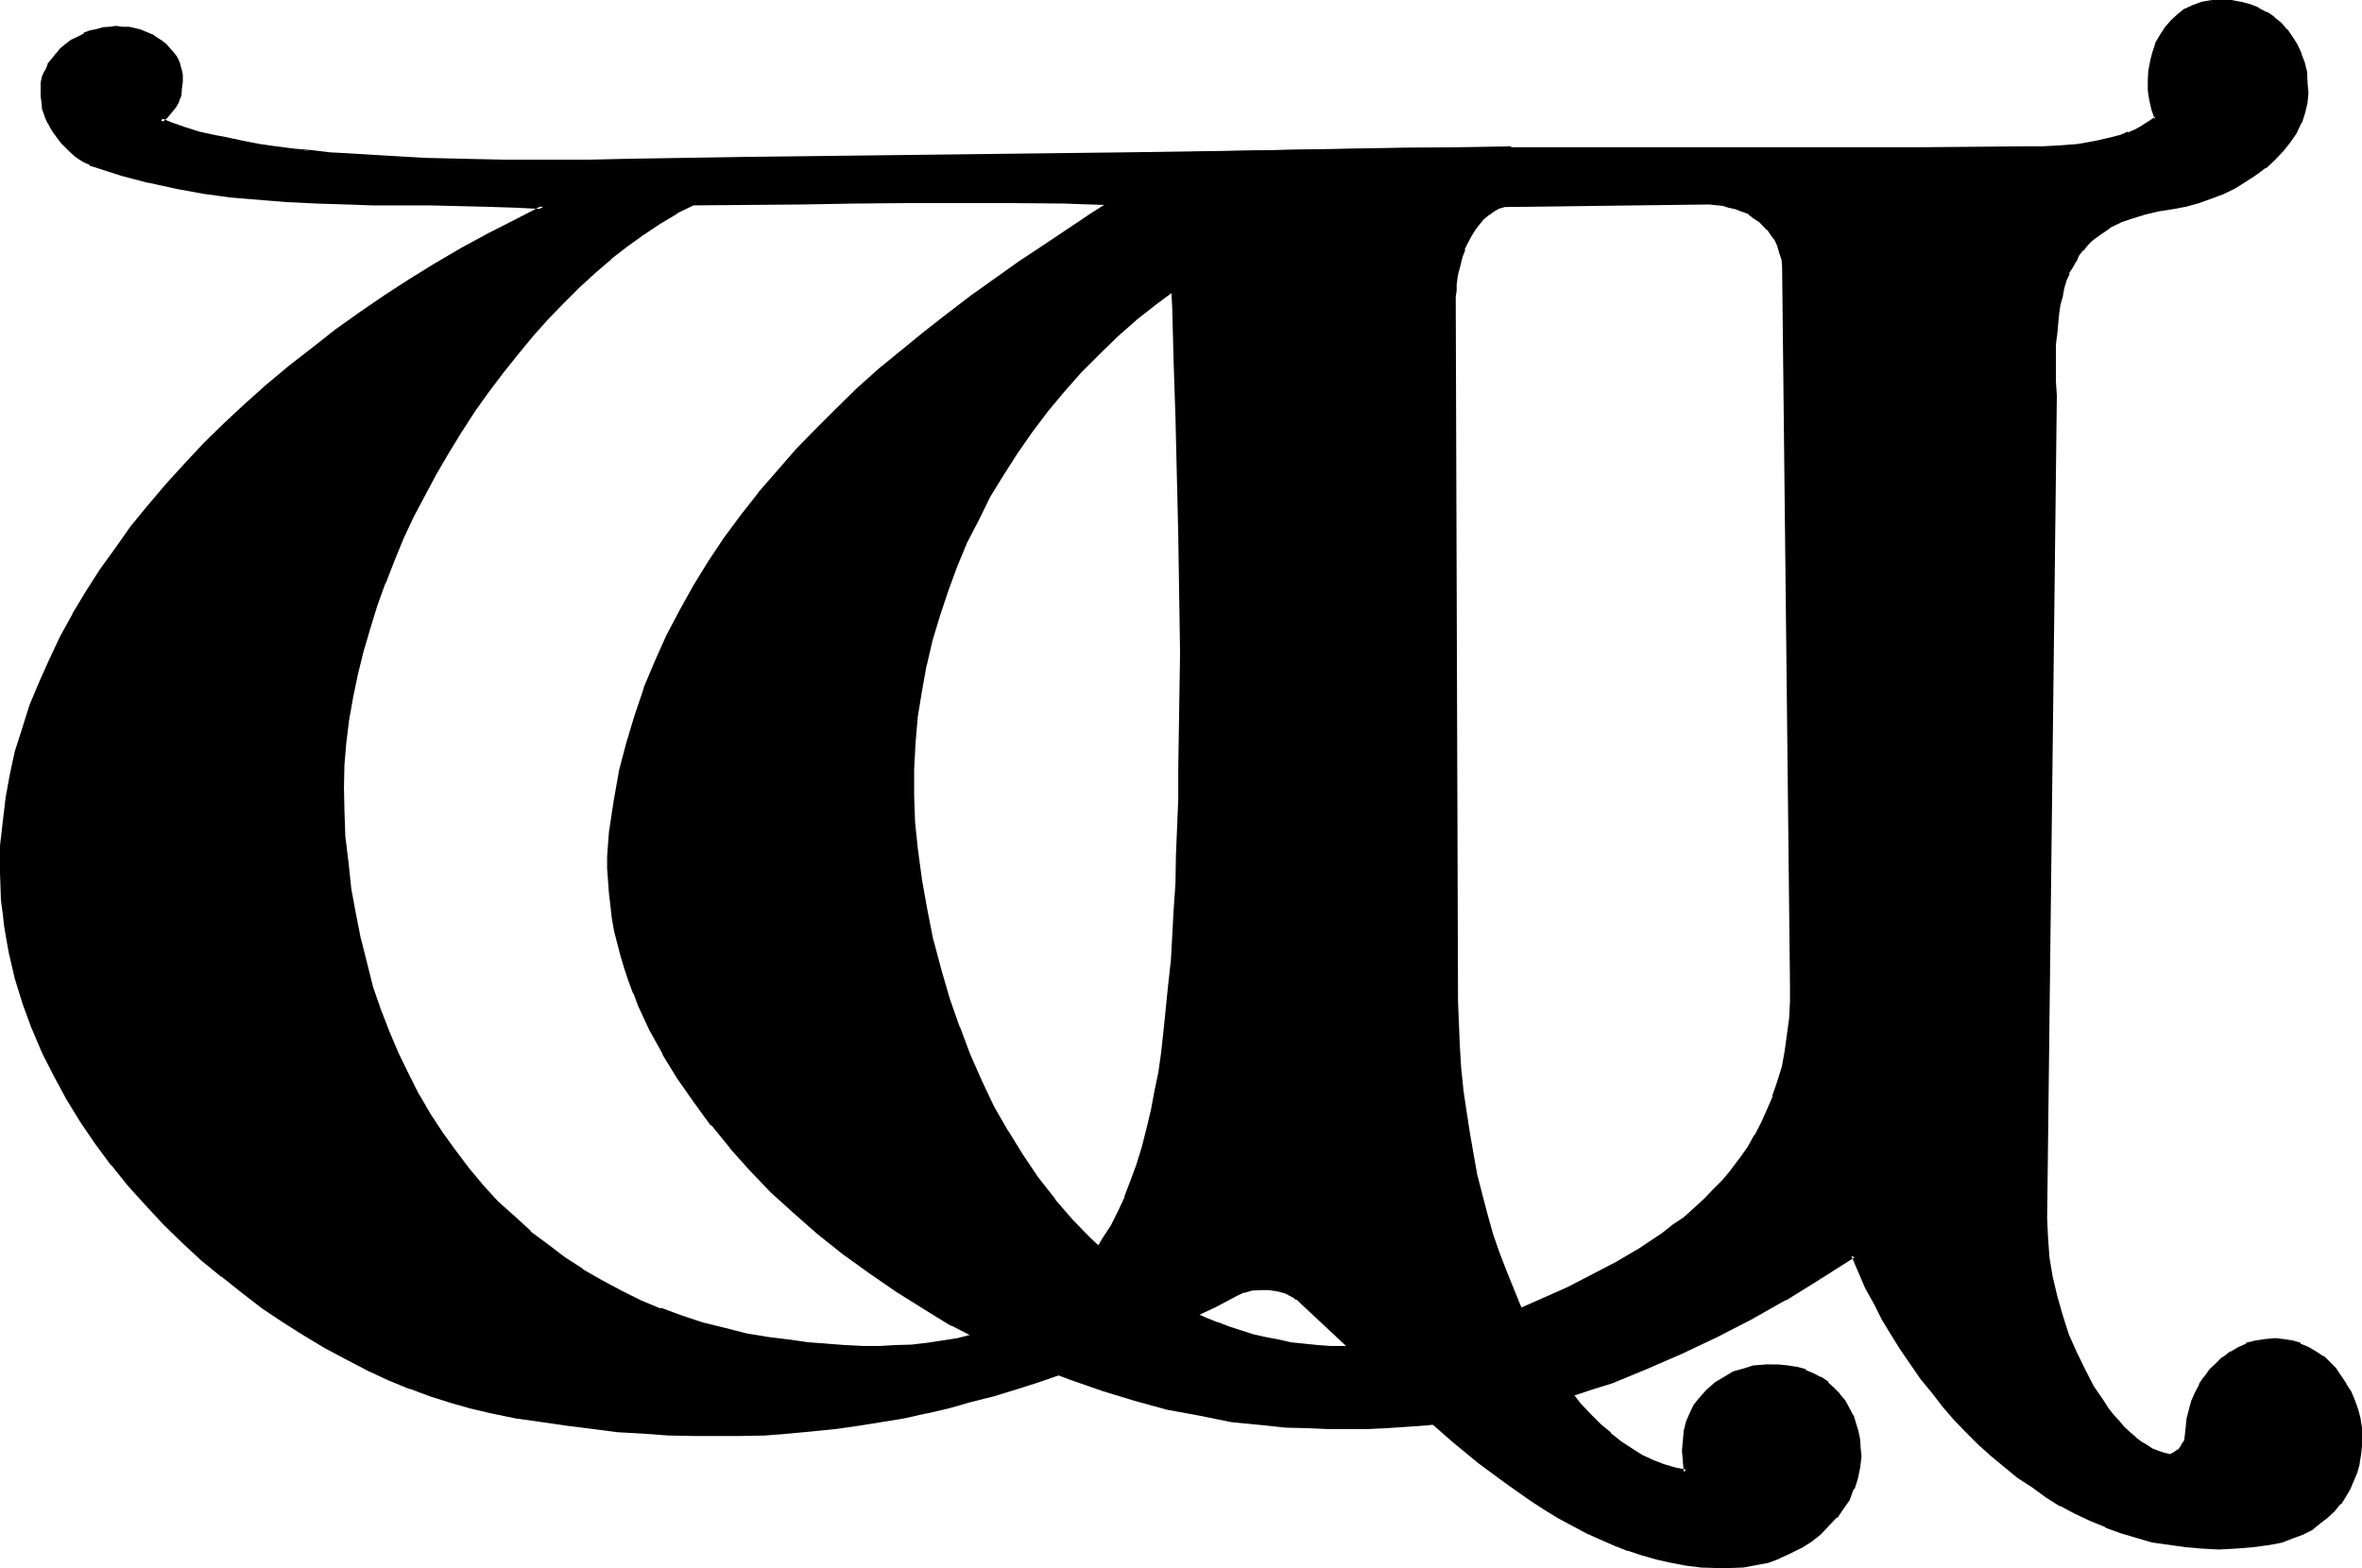 <?xml version="1.0" encoding="UTF-8" standalone="no"?>
<svg
   version="1.0"
   width="129.946mm"
   height="86.284mm"
   id="svg8"
   sodipodi:docname="Fountain W.wmf"
   xmlns:inkscape="http://www.inkscape.org/namespaces/inkscape"
   xmlns:sodipodi="http://sodipodi.sourceforge.net/DTD/sodipodi-0.dtd"
   xmlns="http://www.w3.org/2000/svg"
   xmlns:svg="http://www.w3.org/2000/svg">
  <sodipodi:namedview
     id="namedview8"
     pagecolor="#ffffff"
     bordercolor="#000000"
     borderopacity="0.25"
     inkscape:showpageshadow="2"
     inkscape:pageopacity="0.0"
     inkscape:pagecheckerboard="0"
     inkscape:deskcolor="#d1d1d1"
     inkscape:document-units="mm" />
  <defs
     id="defs1">
    <pattern
       id="WMFhbasepattern"
       patternUnits="userSpaceOnUse"
       width="6"
       height="6"
       x="0"
       y="0" />
  </defs>
  <path
     style="fill:#000000;fill-opacity:1;fill-rule:evenodd;stroke:none"
     d="m 270.432,270.528 -0.48,-0.576 -0.864,-0.48 -1.632,-0.864 -1.536,-0.48 -2.016,-0.288 h -1.728 l -1.824,0.288 -1.728,0.288 -1.44,0.672 -4.704,2.4 -4.512,2.304 -4.512,2.112 -4.704,2.112 -4.512,1.92 -4.608,1.92 -4.608,1.92 -4.512,1.632 -4.608,1.632 -4.608,1.44 -4.704,1.44 -4.512,1.344 -4.704,1.152 -4.704,1.056 -4.704,0.96 -4.8,1.056 -4.704,0.576 -4.896,0.672 -4.8,0.48 -4.896,0.48 -4.8,0.288 -4.992,0.192 -5.088,0.192 -4.992,-0.192 -4.992,-0.192 -5.184,-0.288 -5.184,-0.288 -5.28,-0.48 -5.376,-0.672 -5.28,-0.768 -5.376,-1.056 -5.472,-1.056 -4.032,-0.864 -4.224,-1.152 -4.032,-1.44 -4.224,-1.44 -4.32,-1.92 -4.416,-1.92 -4.32,-2.112 -4.512,-2.4 -4.224,-2.592 -4.32,-2.976 -4.416,-2.88 -4.32,-3.072 -4.224,-3.264 -4.032,-3.552 -4.032,-3.648 -3.936,-3.744 -3.84,-4.032 -3.552,-4.032 -3.36,-4.416 -3.456,-4.128 -3.072,-4.608 -2.688,-4.608 -2.784,-4.896 -2.4,-4.8 -2.112,-5.088 -1.824,-5.088 -1.632,-5.184 -1.248,-5.376 -0.48,-2.688 -0.48,-2.784 -0.288,-2.784 -0.384,-2.688 -0.096,-2.784 -0.192,-2.88 v -2.784 l 0.192,-2.88 0.288,-4.896 0.768,-4.992 0.864,-4.704 1.056,-4.8 1.536,-4.896 1.536,-4.8 1.824,-4.896 2.112,-4.608 2.4,-4.704 2.4,-4.704 2.784,-4.512 2.88,-4.704 3.264,-4.512 3.264,-4.416 3.552,-4.512 3.648,-4.128 3.936,-4.416 4.032,-4.224 4.032,-4.032 4.32,-4.032 4.608,-4.032 4.608,-3.84 4.704,-3.744 4.896,-3.744 4.992,-3.744 5.184,-3.36 5.28,-3.36 5.376,-3.456 5.28,-3.168 5.664,-3.072 5.664,-2.88 5.664,-2.976 -5.76,-0.288 -6.048,-0.192 L 89.376,42.336 77.568,42.24 65.856,41.856 59.808,41.568 54.048,41.28 48.192,40.608 42.336,39.84 l -5.76,-1.056 -5.664,-1.056 -5.472,-1.632 -5.664,-1.824 -0.96,-0.288 -0.96,-0.48 -1.152,-0.672 -0.96,-0.672 -0.96,-0.768 -0.864,-0.96 -0.96,-0.96 -0.768,-0.96 L 11.52,27.36 10.752,26.208 10.272,25.056 9.696,23.808 9.216,22.464 8.928,21.408 8.736,20.064 v -1.248 l 0.192,-1.44 0.288,-1.344 0.48,-1.248 0.672,-1.152 0.672,-1.152 0.96,-1.152 0.768,-0.96 1.152,-0.96 1.152,-0.768 1.152,-0.672 1.248,-0.672 1.344,-0.48 1.248,-0.48 1.344,-0.288 1.44,-0.192 h 1.248 1.344 l 1.248,0.192 1.344,0.288 1.056,0.288 1.152,0.48 1.152,0.576 1.152,0.48 0.768,0.576 0.96,0.864 0.864,0.576 0.576,0.864 0.672,0.768 0.48,0.96 0.384,0.864 0.096,1.152 0.192,0.768 v 1.44 1.44 l -0.288,1.344 -0.384,1.248 -0.576,1.152 -0.672,1.152 -0.96,0.96 -1.344,0.768 2.4,0.96 2.784,0.864 2.784,0.768 3.072,0.864 3.072,0.576 3.168,0.672 3.456,0.48 3.36,0.672 3.552,0.288 3.744,0.48 3.648,0.384 3.936,0.288 7.872,0.48 8.256,0.384 8.256,0.288 h 8.544 16.8 8.448 l 8.256,-0.192 7.872,-0.096 h 7.776 l 79.872,-1.056 39.744,-0.576 39.936,-0.672 -0.576,11.424 -1.536,0.48 -1.344,0.672 -1.152,0.864 -1.056,0.96 -1.056,1.152 -0.96,1.248 -0.768,1.248 -0.672,1.344 -0.672,1.44 -0.48,1.44 -0.768,3.072 -0.192,1.44 -0.288,1.536 v 1.248 1.248 l 0.48,146.592 v 4.704 l 0.288,4.704 0.384,4.704 0.48,4.512 0.48,4.512 0.672,4.512 0.768,4.224 0.96,4.32 0.96,4.224 1.152,4.032 1.152,4.032 1.248,3.936 1.44,3.648 1.344,3.744 1.632,3.36 1.632,3.456 1.536,3.168 1.824,3.072 1.728,3.072 2.016,2.784 1.92,2.592 1.92,2.592 2.112,2.208 2.112,2.016 2.112,1.92 2.208,1.728 2.112,1.536 2.304,1.44 2.208,0.96 2.304,0.96 2.4,0.672 2.304,0.48 -0.384,-2.304 -0.096,-2.112 0.096,-2.112 0.384,-1.92 0.48,-1.92 0.576,-1.824 0.864,-1.536 0.96,-1.152 1.632,-1.824 1.728,-1.632 1.824,-1.056 1.92,-0.96 1.92,-0.864 2.304,-0.48 2.4,-0.288 h 2.592 l 1.92,0.096 1.824,0.48 1.728,0.48 1.632,0.672 1.44,0.96 1.44,0.96 1.344,1.152 1.152,1.152 0.96,1.44 0.96,1.344 0.768,1.536 0.672,1.632 0.48,1.632 0.288,1.632 0.192,1.728 v 1.824 l -0.192,2.304 -0.48,2.208 -0.768,2.112 -0.96,2.112 -1.152,1.92 -1.44,1.92 -1.44,1.824 -1.824,1.44 -1.92,1.44 -2.112,1.44 -2.112,1.152 -2.208,0.96 -2.496,0.864 -2.592,0.576 -2.4,0.384 -2.688,0.288 h -3.072 l -3.072,-0.288 -3.072,-0.384 -2.976,-0.48 -3.072,-0.576 -2.88,-1.056 -2.88,-0.96 -2.976,-1.152 -2.88,-1.056 -2.88,-1.344 -2.88,-1.632 -2.976,-1.44 -2.688,-1.728 -2.784,-1.824 -5.664,-3.84 -5.472,-4.032 -5.376,-4.512 -5.28,-4.512 -5.376,-4.896 -10.656,-9.888 z M 71.136,168.384 l 0.384,5.568 0.48,5.472 0.576,5.472 0.96,5.376 1.152,5.184 1.152,4.992 1.44,4.8 1.632,4.896 1.728,4.704 1.824,4.512 2.112,4.32 2.208,4.224 2.496,4.032 2.592,4.032 2.592,3.744 2.88,3.744 2.88,3.36 3.072,3.36 3.36,3.072 3.456,3.072 3.36,2.784 3.744,2.688 3.744,2.496 3.84,2.208 4.032,2.304 4.224,1.92 4.224,1.728 4.32,1.632 4.32,1.344 4.704,1.248 4.512,0.96 4.896,0.864 4.032,0.672 3.84,0.48 3.936,0.288 3.84,0.288 h 3.744 l 3.552,0.192 3.36,-0.192 3.456,-0.096 3.168,-0.384 3.264,-0.48 2.88,-0.48 3.072,-0.768 2.784,-0.864 2.784,-0.96 2.496,-1.248 2.592,-1.344 2.592,-1.248 2.304,-1.632 2.208,-1.824 2.112,-1.92 2.112,-1.92 1.92,-2.208 1.824,-2.496 1.728,-2.592 1.632,-2.592 1.44,-3.072 1.536,-3.072 1.248,-3.168 1.344,-3.456 1.056,-3.648 0.96,-3.744 1.056,-4.224 0.576,-3.648 0.672,-3.936 0.672,-4.224 0.576,-4.512 0.48,-4.704 0.576,-4.8 0.48,-4.992 0.288,-5.376 0.288,-5.28 0.384,-5.568 0.096,-5.76 0.192,-5.856 0.192,-5.76 0.096,-6.048 0.192,-12.288 V 135.744 123.36 l -0.288,-12.48 -0.192,-12.096 -0.288,-12.096 -0.192,-5.856 -0.192,-5.664 -0.096,-5.664 -0.384,-5.472 -0.096,-5.376 -0.192,-5.088 v -1.152 l -0.192,-1.344 -0.288,-1.056 -0.384,-1.056 -0.48,-1.056 -0.576,-0.96 -0.672,-0.864 -0.768,-0.768 -0.864,-0.864 -0.768,-0.576 -1.92,-1.056 -1.152,-0.288 -0.96,-0.192 -1.152,-0.096 -0.96,0.096 -5.856,-0.096 -5.472,-0.192 -11.04,-0.288 H 199.488 188.64 l -10.848,0.096 -10.848,0.192 -5.664,0.192 h -5.568 -5.856 l -5.952,0.096 -3.456,1.824 -3.36,2.112 -3.36,2.208 -3.552,2.496 -3.264,2.688 -3.36,2.784 -3.456,3.072 -3.264,3.264 -3.168,3.36 -3.264,3.552 -3.072,3.744 -3.072,3.84 -3.072,4.032 -2.688,4.032 -2.784,4.224 -2.784,4.32 -2.592,4.416 -2.208,4.512 -2.4,4.512 -2.112,4.512 -2.112,4.704 -1.824,4.704 -1.728,4.704 -1.44,4.704 -1.44,4.8 -1.152,4.896 -0.96,4.608 -0.864,4.704 -0.48,4.704 -0.48,4.704 v 4.704 z"
     id="path1" />
  <path
     style="fill:#000000;fill-opacity:1;fill-rule:evenodd;stroke:none"
     d="m 70.656,168.384 0.288,5.568 v 0.096 l 0.672,5.568 0.672,5.472 0.768,5.184 1.152,5.184 v 0.096 l 1.152,4.992 1.44,4.896 1.632,4.8 1.728,4.704 2.016,4.512 2.016,4.416 2.304,4.224 2.4,4.128 2.496,3.936 2.688,3.84 2.88,3.552 v 0.192 l 2.976,3.36 3.072,3.456 3.36,3.072 3.36,3.072 3.552,2.688 3.744,2.784 3.744,2.592 3.84,2.208 4.032,2.112 4.224,1.92 4.224,1.824 v 0.192 l 4.32,1.44 4.512,1.44 4.608,1.248 4.512,0.96 h 0.096 l 4.704,0.864 4.032,0.48 4.032,0.48 3.936,0.48 3.84,0.192 3.744,0.096 h 3.552 3.36 l 3.456,-0.096 3.168,-0.384 3.264,-0.48 3.072,-0.576 2.88,-0.672 2.976,-0.96 2.688,-0.96 2.784,-1.152 2.592,-1.344 2.4,-1.44 2.4,-1.632 2.304,-1.536 v -0.192 l 2.112,-1.92 2.112,-2.016 1.728,-2.208 0.192,-0.192 1.728,-2.208 1.824,-2.592 1.632,-2.784 1.632,-2.88 1.248,-3.072 h 0.192 l 1.248,-3.456 1.152,-3.36 1.152,-3.744 0.96,-3.84 0.96,-4.032 0.768,-3.744 0.672,-4.032 0.672,-4.224 0.48,-4.32 0.48,-4.896 0.672,-4.608 0.288,-5.184 0.288,-5.376 0.384,-5.28 0.288,-5.568 0.288,-5.76 0.384,-11.616 0.192,-6.048 0.096,-12.288 v -12.288 l -0.096,-12.384 -0.192,-12.48 -0.192,-12.096 -0.288,-12.096 -0.48,-11.52 -0.384,-11.136 -0.096,-5.376 -0.384,-5.088 v -1.344 -1.152 l -0.288,-1.056 v -0.192 l -0.288,-0.96 h -0.192 l -0.48,-1.152 -0.48,-0.96 -0.864,-0.96 -0.768,-0.864 -0.768,-0.768 -1.056,-0.672 -1.92,-1.152 -1.152,-0.288 h -0.096 l -0.96,-0.192 h -1.152 -0.96 l -5.856,-0.096 -5.472,-0.192 -11.04,-0.192 -10.752,-0.096 -10.848,0.096 -10.848,0.192 -10.848,0.192 -23.04,0.096 -3.552,2.016 -3.552,1.92 -3.456,2.208 -3.36,2.592 -3.36,2.784 -3.456,2.88 -3.36,2.976 -3.264,3.36 -3.264,3.264 -3.168,3.552 v 0.096 l -3.072,3.744 h -0.192 l -2.88,3.84 -3.072,3.936 -2.784,4.032 -2.88,4.32 -2.592,4.224 -2.592,4.416 v 0.096 l -2.4,4.416 -2.304,4.512 -2.112,4.704 -2.112,4.608 -1.92,4.704 -1.632,4.704 -1.536,4.896 -1.344,4.608 -1.248,4.896 -0.96,4.704 -0.864,4.8 -0.48,4.704 -0.288,4.704 -0.192,4.704 v 4.608 h 0.96 l -0.096,-4.608 0.096,-4.704 v 0.096 L 72,154.56 l 0.576,-4.704 0.864,-4.896 0.96,-4.608 1.152,-4.704 1.44,-4.896 1.44,-4.704 1.728,-4.8 v 0.192 l 1.824,-4.704 1.92,-4.704 2.112,-4.512 2.4,-4.512 2.4,-4.512 2.592,-4.416 2.592,-4.224 2.784,-4.32 2.88,-4.032 2.976,-3.936 3.072,-3.84 3.072,-3.744 3.168,-3.552 3.264,-3.36 3.264,-3.264 3.36,-3.072 3.36,-2.88 h -0.096 l 3.36,-2.592 3.36,-2.4 3.456,-2.304 3.552,-2.112 h -0.192 l 3.552,-1.728 h -0.288 l 23.04,-0.192 10.848,-0.192 10.848,-0.096 h 10.848 10.752 l 11.04,0.096 5.472,0.192 5.856,0.192 h 0.96 1.152 -0.192 l 1.152,0.288 h -0.192 l 1.152,0.384 -0.192,-0.192 2.112,0.96 h -0.192 l 0.864,0.672 0.768,0.768 0.864,0.672 0.576,0.96 0.672,0.96 V 48 l 0.48,1.152 0.288,0.96 0.192,1.152 0.192,1.152 v 1.152 l 0.192,5.088 0.288,5.376 0.288,11.136 0.384,11.52 0.288,12.096 0.288,12.096 0.192,12.48 0.192,12.384 -0.192,12.288 -0.192,12.288 v 6.048 l -0.48,11.616 -0.096,5.76 -0.384,5.568 -0.288,5.28 -0.288,5.376 v -0.192 l -0.576,5.184 -0.48,4.8 -0.48,4.704 -0.48,4.416 -0.576,4.128 -0.864,4.128 -0.672,3.648 -0.96,4.032 -0.96,3.744 -1.152,3.744 -1.248,3.36 -1.248,3.264 h 0.096 l -1.44,3.072 -1.44,2.88 -1.824,2.784 -1.536,2.592 -2.016,2.208 h 0.192 l -1.92,2.304 -2.112,2.112 -2.112,1.728 h 0.192 l -2.4,1.824 -2.304,1.44 -2.4,1.44 -2.592,1.248 -2.592,1.152 -2.784,0.96 -2.688,0.864 -2.976,0.768 -3.072,0.48 -3.168,0.48 -3.264,0.384 h 0.192 l -3.456,0.096 -3.36,0.192 h -3.552 l -3.744,-0.192 -3.84,-0.288 h 0.192 l -3.936,-0.288 -4.032,-0.576 -4.032,-0.48 -4.704,-0.768 -4.512,-1.152 -4.704,-1.152 -4.32,-1.44 -4.416,-1.632 v 0.192 l -4.128,-1.728 -4.224,-2.112 -3.936,-2.112 -4.032,-2.304 h 0.192 l -3.744,-2.4 -3.648,-2.784 -3.648,-2.688 h 0.192 l -3.36,-3.072 -3.456,-3.072 -3.072,-3.36 -2.88,-3.456 -2.688,-3.552 -2.784,-3.84 -2.592,-3.936 -2.4,-4.128 v 0.096 l -2.112,-4.224 -2.112,-4.32 -1.92,-4.512 -1.824,-4.704 -1.632,-4.704 -1.248,-4.992 -1.248,-4.992 v 0.192 l -1.056,-5.376 -0.96,-5.184 -0.576,-5.472 -0.672,-5.472 -0.192,-5.568 z"
     id="path2" />
  <path
     style="fill:#000000;fill-opacity:1;fill-rule:evenodd;stroke:none"
     d="m 270.72,270.24 -0.48,-0.672 h -0.192 l -0.576,-0.48 h -0.192 l -1.632,-0.768 -1.728,-0.48 -1.824,-0.384 h -2.112 l -1.728,0.192 -1.824,0.48 -1.44,0.672 -4.704,2.4 -4.512,2.304 -4.512,2.112 -4.704,2.016 -4.512,2.016 -4.512,1.92 -4.704,1.728 h 0.192 l -4.704,1.824 -4.512,1.44 -4.704,1.632 -4.512,1.248 -4.704,1.344 -4.704,1.248 -4.704,1.152 h 0.192 l -4.896,0.96 -4.608,0.864 -4.704,0.768 -4.896,0.672 -4.8,0.48 -4.896,0.288 -4.8,0.288 -4.992,0.192 -5.088,0.192 H 144 l -4.992,-0.192 -5.184,-0.288 -5.184,-0.48 -5.28,-0.48 -5.184,-0.672 -5.472,-0.768 -5.376,-1.056 -5.472,-0.96 -3.84,-0.96 -4.224,-1.152 -4.224,-1.248 -4.224,-1.632 0.192,0.192 -4.416,-1.92 -4.32,-2.016 -4.32,-2.208 -4.416,-2.304 -4.32,-2.688 -4.416,-2.784 -4.32,-2.88 -4.224,-3.072 -4.224,-3.264 -4.032,-3.552 -4.032,-3.744 -3.84,-3.648 -3.936,-3.936 -3.552,-4.224 -3.552,-4.128 h 0.192 l -3.264,-4.416 -3.168,-4.512 -2.784,-4.704 v 0.192 l -2.784,-4.896 -2.4,-4.8 -2.112,-4.992 h 0.192 l -1.92,-5.184 -1.632,-5.184 -1.344,-5.28 -0.48,-2.592 -0.288,-2.784 -0.48,-2.784 -0.288,-2.88 v 0.192 l -0.192,-5.664 v -2.784 l 0.192,-2.88 v 0.192 l 0.288,-5.088 0.672,-4.8 0.768,-4.896 1.344,-4.8 1.248,-4.896 1.824,-4.8 v 0.192 l 1.728,-4.896 2.112,-4.704 2.208,-4.704 2.496,-4.608 2.88,-4.608 2.88,-4.512 3.072,-4.512 3.456,-4.512 H 27.84 l 3.552,-4.32 3.744,-4.224 3.648,-4.416 4.128,-4.128 4.128,-4.032 4.416,-4.128 4.512,-4.032 h -0.192 l 4.704,-3.84 4.896,-3.744 4.8,-3.648 4.992,-3.552 5.184,-3.552 5.184,-3.456 5.28,-3.36 5.568,-3.072 h -0.192 l 5.664,-3.072 5.664,-3.072 7.104,-3.552 -7.392,-0.384 L 101.184,42.24 89.376,41.856 77.568,41.76 65.856,41.568 59.808,41.28 H 60 l -5.952,-0.48 -5.856,-0.672 -5.856,-0.672 -5.568,-0.96 -5.664,-1.248 -5.664,-1.536 -5.568,-1.728 -1.056,-0.48 0.096,0.192 -0.96,-0.48 -0.96,-0.672 -0.96,-0.864 v 0.192 l -0.96,-0.768 -0.768,-0.96 -1.056,-1.056 V 29.28 L 12.48,28.128 11.808,27.072 11.232,26.016 10.56,24.768 10.08,23.616 v 0.192 L 9.696,22.464 9.408,21.216 9.216,19.872 v 0.192 -1.248 L 9.408,17.472 9.696,16.224 10.272,14.88 H 10.08 l 0.672,-1.056 0.768,-1.152 0.768,-0.96 h -0.096 l 0.96,-0.96 1.152,-1.056 -0.192,0.192 1.152,-0.768 1.248,-0.864 H 16.32 L 17.664,7.68 v 0.096 l 1.248,-0.48 1.344,-0.48 1.248,-0.288 1.344,-0.192 h 1.248 1.344 l 1.248,0.192 h -0.096 l 1.248,0.288 1.152,0.288 1.248,0.384 h -0.096 l 1.056,0.48 0.96,0.672 1.056,0.48 h -0.192 l 0.96,0.768 0.768,0.672 0.672,0.768 0.48,0.864 0.48,0.768 0.48,0.96 -0.096,-0.096 0.288,0.96 v 0.96 -0.192 1.44 1.44 -0.096 l -0.192,1.44 v -0.192 l -0.48,1.344 v -0.192 l -0.48,1.248 v -0.096 l -0.768,1.056 h 0.096 L 34.272,24 v -0.192 l -1.728,1.44 3.168,1.152 2.592,0.96 2.784,0.768 3.072,0.672 3.072,0.768 3.264,0.576 3.36,0.576 3.552,0.48 3.552,0.48 3.744,-0.48 -3.552,-0.288 -3.744,-0.48 -3.36,-0.48 -3.456,-0.672 -3.168,-0.672 h 0.096 l -3.072,-0.576 -3.072,-0.672 -2.688,-0.864 -2.784,-0.96 -2.4,-0.96 0.192,0.864 1.056,-0.864 0.96,-1.152 0.864,-1.056 0.672,-1.152 v -0.192 l 0.48,-1.152 v -0.096 l 0.096,-1.344 0.192,-1.44 v -1.44 l -0.192,-0.96 -0.288,-0.96 V 13.44 L 37.248,12.672 36.768,11.712 36.096,10.848 35.232,9.888 34.656,9.216 33.696,8.448 32.64,7.776 31.68,7.104 H 31.584 L 30.432,6.624 29.28,6.144 28.128,5.856 26.88,5.568 H 26.688 25.44 L 24.096,5.376 22.848,5.568 h -0.192 l -1.248,0.096 -1.344,0.384 -1.44,0.288 -1.248,0.48 v 0.192 l -1.344,0.672 -1.248,0.576 -1.152,0.864 -1.152,0.96 -0.768,0.96 -0.192,0.192 -0.768,0.96 -0.864,1.056 v 0.192 l -0.48,1.152 -0.192,0.192 -0.48,1.056 -0.288,1.344 v 0.192 1.44 1.248 L 8.64,21.408 8.736,22.656 9.216,24 v 0.096 l 0.48,1.152 0.672,1.152 v 0.096 l 0.672,1.056 0.768,1.056 0.864,1.152 0.96,0.96 0.96,0.96 0.768,0.672 0.192,0.192 0.96,0.672 0.96,0.576 1.152,0.48 v 0.192 l 0.96,0.288 5.664,1.824 5.472,1.44 h 0.192 l 5.664,1.248 5.76,1.056 5.664,0.768 5.856,0.48 5.952,0.48 6.048,0.288 11.712,0.384 h 11.808 l 11.808,0.288 6.048,0.192 5.76,0.288 -0.192,-0.768 -5.568,2.88 -5.664,2.88 -5.664,3.072 -5.568,3.264 -5.28,3.264 -5.184,3.36 -5.184,3.552 -4.992,3.552 -4.992,3.936 -4.704,3.648 -4.704,3.936 -4.512,4.032 -4.32,4.032 -4.128,4.032 -4.032,4.32 -3.84,4.224 -3.744,4.416 -3.552,4.32 -3.168,4.512 -3.264,4.512 -2.88,4.512 -2.784,4.608 v 0.096 l -2.592,4.704 -2.208,4.704 -2.112,4.704 -2.016,4.8 -1.536,4.896 -1.536,4.8 -1.056,4.896 -0.864,4.8 L 0.576,170.88 0,175.872 v 2.88 2.784 l 0.192,5.664 0.384,2.88 0.288,2.592 0.48,2.784 0.48,2.688 1.248,5.376 1.632,5.28 1.824,4.992 0.096,0.192 2.112,4.992 2.496,4.896 2.592,4.8 2.88,4.704 3.072,4.512 3.264,4.416 h 0.096 l 3.456,4.32 3.648,4.032 3.744,4.032 3.84,3.744 4.032,3.744 4.128,3.36 h 0.096 l 4.224,3.36 4.224,3.264 4.32,2.88 4.416,2.784 4.32,2.592 4.512,2.4 4.416,2.304 4.128,1.92 4.416,1.824 h 0.192 l 4.128,1.536 4.224,1.344 4.032,1.152 4.032,0.96 5.568,1.152 5.472,0.768 5.28,0.768 5.376,0.672 5.184,0.672 h 0.096 l 5.184,0.288 5.184,0.384 4.992,0.096 h 4.992 5.088 l 4.992,-0.096 4.8,-0.384 5.088,-0.48 4.8,-0.48 4.704,-0.672 4.8,-0.768 4.704,-0.768 4.704,-1.056 h 0.192 l 4.512,-1.056 4.704,-1.344 4.608,-1.152 4.704,-1.44 4.512,-1.44 4.704,-1.632 4.512,-1.728 h 0.192 l 4.512,-1.92 4.512,-1.824 4.704,-1.92 4.512,-2.304 4.512,-2.112 4.704,-2.208 4.512,-2.4 1.44,-0.672 v 0.096 l 1.632,-0.48 1.824,-0.096 h 1.728 l 1.824,0.288 1.728,0.48 h -0.096 l 1.632,0.864 0.576,0.48 v -0.192 l 0.672,0.672 z"
     id="path3" />
  <path
     style="fill:#000000;fill-opacity:1;fill-rule:evenodd;stroke:none"
     d="m 60.96,31.68 3.744,0.48 3.648,0.384 3.936,0.288 7.872,0.48 8.256,0.384 8.256,0.096 8.544,0.192 h 16.8 8.448 l 23.904,-0.48 79.872,-0.96 39.744,-0.48 39.936,-0.672 -0.576,-0.48 -0.48,11.424 0.384,-0.48 -1.44,0.48 -0.192,0.192 -1.344,0.672 -1.248,0.768 -1.152,1.152 -0.96,0.96 -0.192,0.192 -0.768,1.152 -0.768,1.248 v 0.192 l -0.672,1.248 -0.672,1.44 h -0.192 l -0.48,1.632 -0.576,2.976 v 0.096 l -0.384,1.44 -0.096,1.344 v 0.192 l -0.192,1.248 v 1.248 l 0.48,146.592 v 4.704 l 0.288,4.704 0.384,4.704 0.48,4.704 0.48,4.32 0.672,4.512 0.768,4.416 0.96,4.128 v 0.192 l 0.96,4.224 1.152,4.032 1.152,4.032 1.248,3.744 1.44,3.84 1.536,3.744 1.44,3.36 1.728,3.552 1.632,3.264 1.824,3.072 1.728,2.88 1.92,2.88 1.824,2.592 h 0.096 l 2.016,2.496 2.112,2.208 2.016,2.112 2.112,1.92 2.304,1.824 2.208,1.632 2.112,1.248 h 0.192 l 2.304,1.152 2.4,0.768 2.208,0.864 2.976,0.48 -0.384,-2.784 -0.096,-2.112 0.096,-2.112 v 0.192 l 0.384,-2.112 0.48,-1.728 0.576,-1.824 0.864,-1.44 0.768,-1.344 v 0.192 l 1.632,-1.728 1.824,-1.632 -0.192,0.096 1.92,-1.248 h -0.192 l 2.016,-0.96 1.92,-0.672 2.208,-0.48 H 364.8 l 2.4,-0.288 h 2.592 -0.192 l 1.92,0.096 2.016,0.384 h -0.192 l 1.728,0.672 V 285.6 l 1.632,0.768 1.44,0.864 1.344,0.96 1.248,1.152 1.152,1.056 0.96,1.344 0.96,1.44 0.864,1.44 h -0.192 l 0.672,1.632 0.48,1.44 0.288,1.824 0.192,1.536 v 1.824 -0.192 l -0.192,2.496 v -0.192 l -0.48,2.208 -0.768,2.112 h 0.096 l -0.96,2.112 -1.248,1.92 -1.344,1.824 -1.44,1.728 -1.728,1.632 v -0.096 l -1.824,1.44 -2.112,1.44 -2.112,1.152 -2.4,0.96 0.192,-0.192 -2.4,0.864 -2.592,0.576 h 0.096 l -2.496,0.48 h 0.096 l -2.688,0.192 h -3.072 0.096 l -3.168,-0.288 -2.976,-0.192 -3.072,-0.672 h 0.192 l -3.072,-0.672 -2.88,-0.768 -3.072,-0.96 h 0.096 l -2.88,-1.152 -2.88,-1.152 -2.88,-1.44 -2.976,-1.44 -2.688,-1.632 -2.784,-1.632 -2.88,-1.728 -5.568,-3.936 -5.472,-4.128 v 0.096 l -5.472,-4.512 h 0.192 l -5.568,-4.512 -5.28,-4.8 -10.56,-9.888 -10.464,-9.696 -0.48,0.672 10.368,9.696 10.656,9.792 5.28,4.704 5.376,4.704 5.472,4.512 5.472,4.032 5.568,3.936 2.688,1.728 2.976,1.824 2.88,1.536 2.88,1.536 2.784,1.248 3.072,1.344 2.688,1.056 h 0.192 l 2.88,0.96 3.072,0.864 2.976,0.672 h 0.096 l 2.976,0.576 3.072,0.384 3.072,0.096 h 3.072 l 2.688,-0.096 2.592,-0.48 2.592,-0.48 2.304,-0.864 0.096,-0.096 2.304,-1.056 2.112,-1.056 h 0.096 l 2.112,-1.344 1.824,-1.44 0.192,-0.192 1.536,-1.632 1.632,-1.728 h 0.192 l 1.248,-1.824 1.344,-1.92 v -0.096 l 0.768,-2.112 h 0.192 l 0.672,-2.112 0.48,-2.304 0.288,-2.4 -0.192,-1.824 v -0.096 l -0.096,-1.632 -0.384,-1.824 -0.48,-1.536 -0.48,-1.632 h -0.096 l -0.864,-1.632 -0.768,-1.44 -1.152,-1.344 v -0.096 l -1.152,-1.152 -1.248,-1.152 v -0.192 l -1.44,-0.96 h -0.192 l -1.44,-0.768 -1.632,-0.672 v -0.192 l -1.824,-0.48 h -0.096 l -1.824,-0.288 -1.92,-0.192 H 367.2 l -2.4,0.192 h -0.192 l -2.112,0.672 -2.112,0.576 -1.92,1.152 -1.92,1.152 -1.824,1.632 -1.536,1.728 -1.056,1.344 -0.768,1.632 -0.768,1.728 -0.48,1.92 -0.192,2.112 -0.192,2.112 0.192,2.112 v 0.192 l 0.192,2.112 0.48,-0.48 -2.304,-0.48 -2.304,-0.672 -2.208,-0.864 -2.304,-1.056 -2.112,-1.344 -2.208,-1.44 -2.304,-1.824 h 0.192 l -2.112,-1.728 -2.112,-2.112 -2.112,-2.208 -1.92,-2.496 -1.92,-2.592 -1.92,-2.88 -1.824,-2.88 -1.728,-3.072 -1.632,-3.264 -1.632,-3.36 -1.44,-3.552 -1.44,-3.552 -1.44,-3.744 -1.344,-3.84 -1.152,-4.128 -1.056,-4.032 -1.056,-4.128 v 0.096 l -0.768,-4.32 -0.768,-4.416 -0.672,-4.32 -0.672,-4.512 -0.48,-4.704 v 0.192 l -0.288,-4.704 -0.192,-4.704 -0.192,-4.704 -0.48,-146.592 0.192,-1.248 v -1.248 l 0.192,-1.536 0.288,-1.44 v 0.192 l 0.768,-3.072 0.576,-1.44 h -0.192 l 0.672,-1.344 0.768,-1.44 0.768,-1.248 0.864,-1.152 0.96,-1.152 1.152,-0.96 -0.192,0.192 1.344,-0.96 1.248,-0.672 -0.192,0.192 1.824,-0.672 0.48,-12.288 -40.224,0.672 -39.744,0.576 -79.872,0.96 -23.904,0.384 -8.448,0.192 h -16.8 l -8.544,-0.192 -8.256,-0.192 -8.256,-0.48 -7.872,-0.48 -3.744,-0.192 -3.84,-0.48 z"
     id="path4" />
  <path
     style="fill:#000000;fill-opacity:1;fill-rule:evenodd;stroke:none"
     d="m 459.84,0.48 2.016,-0.096 2.112,0.096 2.016,0.192 1.728,0.672 1.824,0.672 1.536,0.768 1.632,0.96 1.344,1.344 1.056,1.248 1.152,1.44 0.96,1.632 0.864,1.824 0.576,1.92 0.576,1.92 0.288,2.112 v 2.112 l -0.192,2.112 -0.288,2.016 -0.864,2.016 -0.96,1.92 -1.248,1.92 -1.44,1.824 -1.824,1.728 -1.728,1.824 -2.112,1.44 -2.112,1.44 -2.304,1.248 -2.4,1.152 -2.592,1.152 -2.4,0.768 -2.592,0.672 -2.592,0.48 -3.072,0.672 -2.784,0.672 -2.688,0.576 -2.4,1.056 -2.496,1.056 -2.112,1.344 -0.96,0.768 -0.96,0.864 -0.768,0.96 -0.864,0.96 -0.768,1.152 -0.672,1.056 -0.768,1.344 -0.672,1.248 -0.48,1.44 -0.48,1.632 -0.48,1.632 -0.48,1.824 -0.192,1.92 -0.288,2.112 -0.192,2.112 -0.096,2.208 -0.192,2.4 v 2.592 l 0.192,2.784 0.096,2.88 -2.112,171.168 0.192,4.032 0.288,4.032 0.864,4.032 0.768,4.224 1.152,4.032 1.44,3.84 1.44,3.936 1.824,3.552 1.92,3.36 2.112,3.264 0.96,1.44 1.152,1.44 1.152,1.344 0.96,1.056 1.248,1.152 1.152,0.96 1.152,0.96 1.248,0.864 1.152,0.672 1.248,0.48 1.152,0.48 1.344,0.288 1.248,-0.672 0.672,-0.48 0.48,-0.288 0.288,-0.672 0.48,-0.48 0.192,-0.768 0.288,-0.864 v -1.728 l 0.384,-1.824 0.288,-1.728 0.672,-1.824 0.672,-1.728 0.96,-1.632 0.96,-1.632 1.152,-1.44 1.056,-1.344 1.44,-1.248 1.632,-0.96 1.632,-0.96 1.632,-0.864 1.92,-0.48 1.824,-0.288 2.112,-0.192 1.728,0.192 1.824,0.288 1.536,0.48 1.632,0.864 1.632,0.768 1.44,0.96 1.344,1.344 1.248,1.248 1.152,1.44 0.96,1.632 0.96,1.632 0.672,1.728 0.672,1.824 0.48,1.92 0.288,1.92 0.192,2.016 -0.192,1.728 -0.192,1.824 -0.288,1.728 -0.48,1.824 -0.672,1.728 -0.576,1.632 -1.056,1.632 -1.056,1.44 -1.152,1.44 -1.44,1.44 -1.44,1.152 -1.824,1.152 -1.824,0.96 -2.016,0.96 -2.112,0.672 -2.496,0.48 -3.552,0.672 -3.552,0.288 h -3.552 -3.552 l -3.36,-0.288 -3.36,-0.576 -3.456,-0.576 -3.168,-0.864 -3.264,-1.056 -3.36,-1.152 -3.072,-1.344 -3.072,-1.632 -3.072,-1.536 -2.976,-1.824 -3.072,-1.92 -2.688,-1.92 -2.784,-2.304 -2.88,-2.208 -2.592,-2.496 -2.592,-2.592 -2.4,-2.496 -2.496,-2.784 -2.208,-2.784 -2.304,-2.88 -2.112,-3.072 -2.016,-2.88 -2.016,-3.072 -1.728,-3.264 -1.824,-3.264 -1.632,-3.168 -1.536,-3.456 -1.344,-3.36 -7.296,4.704 -7.104,4.32 -7.104,4.032 -7.2,3.744 -7.104,3.36 -7.296,3.264 -7.296,2.784 -3.744,1.248 -3.648,1.152 -3.744,1.152 -3.744,1.152 -3.84,0.768 -3.936,0.96 -3.84,0.672 -3.84,0.672 -4.128,0.576 -3.84,0.384 -4.032,0.48 -4.224,0.096 -4.032,0.192 -4.224,0.192 -4.128,-0.192 h -4.416 l -4.32,-0.288 -4.416,-0.384 -6.72,-0.768 -6.816,-1.152 -6.816,-1.44 -6.624,-1.824 -6.624,-1.92 -6.432,-2.208 -6.528,-2.592 -6.144,-2.784 -6.24,-2.88 -5.952,-3.264 -6.048,-3.36 -5.664,-3.552 -5.472,-3.936 -5.28,-3.84 -5.184,-4.224 -4.896,-4.224 -4.8,-4.32 -4.416,-4.512 -4.224,-4.704 -3.84,-4.8 -3.744,-4.896 -3.36,-4.896 -2.88,-4.992 -2.784,-4.992 -2.4,-5.184 -0.96,-2.4 -0.96,-2.592 -0.96,-2.592 -0.672,-2.592 -0.864,-2.592 -0.48,-2.592 -0.48,-2.592 -0.48,-2.592 -0.288,-2.496 -0.192,-2.592 v -2.496 -2.592 l 0.192,-2.592 0.192,-2.496 0.96,-6.144 1.056,-6.144 1.536,-6.048 1.728,-5.76 1.92,-5.664 2.304,-5.472 2.4,-5.376 2.592,-5.376 2.88,-4.992 3.072,-5.184 3.456,-4.608 3.36,-4.896 3.744,-4.704 3.84,-4.512 3.936,-4.32 4.128,-4.416 4.224,-4.128 4.416,-4.224 4.512,-4.032 4.608,-3.936 4.704,-3.84 4.704,-3.744 4.992,-3.744 4.896,-3.552 4.992,-3.552 5.184,-3.36 10.176,-6.816 10.368,-6.24 10.272,-6.336 21.888,-0.288 21.6,-0.384 21.792,-0.096 h 64.704 21.312 l 21.312,-0.192 h 3.936 l 3.648,-0.288 3.936,-0.192 3.648,-0.672 3.456,-0.768 1.728,-0.48 1.632,-0.672 1.44,-0.672 1.632,-0.768 1.344,-0.864 1.248,-0.96 -0.672,-1.92 -0.288,-1.92 -0.288,-1.92 -0.192,-2.112 0.192,-1.92 0.288,-2.016 0.48,-1.728 0.672,-1.92 0.96,-1.632 0.96,-1.632 1.152,-1.248 1.44,-1.344 1.44,-0.96 1.632,-0.768 1.728,-0.672 z m -181.824,42.528 -4.992,1.824 -5.088,1.92 -4.8,2.208 -4.896,2.496 -4.608,2.4 -4.608,2.88 -4.32,2.976 -4.32,3.168 -4.224,3.264 -4.032,3.552 -3.936,3.744 -3.648,3.84 -3.552,3.84 -3.456,4.224 -3.168,4.224 -3.072,4.32 -2.976,4.608 -2.688,4.608 -2.592,4.704 -2.304,4.896 -2.112,4.992 -1.92,4.992 -1.632,5.184 -1.632,5.184 -1.056,5.28 -1.152,5.376 -0.672,5.28 -0.672,5.568 -0.288,5.472 v 5.472 l 0.288,5.472 0.48,5.664 1.056,6.336 0.96,6.432 1.44,6.336 1.632,6.144 1.728,5.952 1.92,5.856 2.304,5.76 2.4,5.568 2.592,5.28 2.88,5.184 3.072,4.896 3.264,4.608 3.36,4.512 3.744,4.416 3.744,3.84 4.032,3.744 2.112,1.824 2.112,1.536 2.112,1.632 2.208,1.44 2.112,1.536 2.4,1.44 2.304,1.248 2.208,1.152 2.496,1.152 2.4,0.96 2.592,0.96 4.992,1.632 2.592,0.48 2.784,0.672 2.496,0.48 2.784,0.288 2.784,0.288 2.688,0.192 h 2.976 2.688 l 2.976,-0.192 2.88,-0.288 3.072,-0.288 2.88,-0.48 3.072,-0.672 3.072,-0.672 3.072,-0.768 3.072,-0.96 3.264,-1.152 3.168,-1.152 3.072,-1.344 5.088,-2.208 5.088,-2.304 5.088,-2.4 4.992,-2.688 4.992,-2.784 4.704,-3.264 2.208,-1.632 2.304,-1.728 2.112,-1.824 2.112,-1.92 1.92,-2.112 1.92,-2.112 1.824,-2.016 1.728,-2.304 1.632,-2.4 1.44,-2.496 1.44,-2.496 1.344,-2.784 1.152,-2.88 0.96,-2.976 0.768,-3.072 0.672,-3.168 0.576,-3.456 0.384,-3.36 0.288,-3.744 v -3.648 l -1.728,-149.088 -0.192,-1.536 -0.288,-1.44 -0.48,-1.536 -0.672,-1.248 -0.672,-1.152 -0.96,-1.152 -0.768,-0.96 -1.152,-0.96 -1.152,-0.768 -1.152,-0.672 -1.248,-0.48 -1.344,-0.48 -1.248,-0.48 -1.344,-0.192 -2.88,-0.48 z"
     id="path5" />
  <path
     style="fill:#000000;fill-opacity:1;fill-rule:evenodd;stroke:none"
     d="m 278.016,42.72 -5.184,1.632 -4.992,1.92 v 0.192 l -4.992,2.208 -4.704,2.304 -4.704,2.592 -4.512,2.88 -4.512,2.88 -4.416,3.264 -4.032,3.264 h -0.192 l -3.84,3.552 -4.032,3.648 -3.744,3.936 -3.552,3.84 v 0.192 l -3.36,4.032 -3.36,4.32 -2.976,4.416 -3.072,4.512 -2.592,4.512 v 0.192 l -2.592,4.704 -2.208,4.8 -2.304,4.992 -1.92,4.992 -1.632,5.184 -1.44,5.184 -1.248,5.376 -1.056,5.28 -0.768,5.472 -0.48,5.376 v 0.192 l -0.288,5.472 v 5.472 l 0.096,5.472 v 0.192 l 0.48,5.472 0.96,6.528 1.152,6.24 1.344,6.336 v 0.192 l 1.632,6.144 1.728,5.952 1.92,5.76 2.304,5.856 2.592,5.472 2.592,5.376 2.88,5.184 3.072,4.992 3.264,4.704 3.36,4.512 3.744,4.32 3.648,3.936 4.128,3.648 2.016,1.824 2.112,1.632 2.112,1.632 2.304,1.44 2.208,1.632 2.304,1.248 2.4,1.248 2.304,1.152 2.4,1.152 2.4,0.96 0.192,0.192 2.4,0.768 4.992,1.632 2.784,0.672 2.592,0.48 2.688,0.48 2.784,0.48 2.784,0.192 2.688,0.096 2.976,0.192 2.688,-0.192 2.976,-0.096 h 0.096 l 2.784,-0.192 3.072,-0.48 3.072,-0.48 2.88,-0.48 h 0.192 l 3.072,-0.864 3.072,-0.768 3.072,-0.96 3.168,-0.96 3.264,-1.344 3.072,-1.248 4.992,-2.304 5.184,-2.208 4.992,-2.496 5.184,-2.496 4.896,-2.976 4.608,-3.168 2.304,-1.632 2.304,-1.824 2.208,-1.92 2.112,-1.728 1.92,-2.112 1.92,-2.112 1.824,-2.112 h 0.192 l 1.632,-2.4 1.536,-2.304 1.632,-2.592 1.344,-2.592 1.248,-2.688 1.152,-2.784 0.192,-0.192 0.96,-2.88 0.768,-3.072 v -0.192 l 0.672,-3.072 0.48,-3.36 0.48,-3.552 0.192,-3.744 0.096,-3.648 -1.728,-149.088 -0.192,-1.536 v -0.192 l -0.288,-1.44 -0.48,-1.44 h -0.192 L 369.6,49.632 v -0.096 l -0.576,-1.152 -0.864,-1.152 h -0.192 l -0.768,-0.96 h -0.192 l -0.96,-0.96 -1.152,-0.864 -1.056,-0.576 h -0.192 L 362.4,43.392 V 43.2 l -1.344,-0.48 -1.248,-0.384 -1.536,-0.288 -2.88,-0.288 -77.376,0.96 v 0.768 l 77.376,-0.96 2.784,0.288 1.248,0.384 1.344,0.288 1.248,0.48 1.344,0.48 1.056,0.864 1.152,0.768 v -0.096 l 0.96,0.96 0.864,0.96 v -0.192 l 0.768,1.152 0.864,1.152 0.576,1.248 -0.096,-0.192 0.48,1.632 0.48,1.44 0.096,1.632 v -0.192 l 1.632,149.088 v 3.648 L 372,212.064 v -0.192 l -0.48,3.552 -0.48,3.456 -0.576,3.168 v -0.096 l -0.96,3.072 -1.056,3.072 0.192,-0.192 -1.248,2.88 -1.152,2.592 -1.44,2.784 v -0.192 l -1.44,2.592 -1.632,2.304 -1.824,2.4 0.192,-0.192 -1.92,2.304 -1.92,1.92 -2.016,2.112 -2.112,1.92 -2.016,1.824 -2.304,1.536 -2.304,1.824 -4.608,3.072 -4.896,2.88 -4.992,2.592 -4.992,2.592 -5.184,2.304 -4.992,2.208 -3.264,1.344 v -0.192 l -3.072,1.248 -3.264,1.056 -3.072,0.96 -3.072,0.768 -3.072,0.768 -2.88,0.48 -3.072,0.576 -2.88,0.288 -2.88,0.288 -2.976,0.192 h -2.688 -2.976 l -2.688,-0.192 -2.784,-0.288 -2.784,-0.288 -2.496,-0.576 -2.592,-0.48 -2.592,-0.576 -5.088,-1.632 -2.496,-0.96 0.096,0.096 -2.592,-1.056 -2.208,-0.96 -2.4,-1.344 -2.304,-1.248 -2.304,-1.344 -2.208,-1.44 -2.304,-1.632 -2.112,-1.44 -2.112,-1.632 -2.016,-1.728 h 0.096 l -4.032,-3.744 -3.744,-3.84 -3.648,-4.224 h 0.096 l -3.552,-4.512 -3.168,-4.704 -3.072,-4.992 v 0.096 l -2.976,-5.184 -2.496,-5.28 -2.496,-5.664 -2.112,-5.664 v 0.192 l -2.112,-6.048 -1.728,-5.952 -1.632,-6.144 v 0.192 l -1.248,-6.336 -1.152,-6.432 -0.864,-6.432 -0.576,-5.568 -0.192,-5.472 v -5.472 l 0.288,-5.472 0.48,-5.568 0.864,-5.28 0.96,-5.376 v 0.192 l 1.248,-5.376 1.536,-5.088 1.728,-5.184 1.824,-4.992 2.112,-5.088 2.4,-4.608 2.4,-4.896 2.784,-4.512 2.88,-4.512 3.072,-4.416 3.264,-4.32 3.36,-4.032 3.552,-4.032 3.744,-3.744 3.84,-3.744 4.032,-3.552 4.032,-3.168 4.416,-3.264 4.512,-2.88 4.512,-2.784 h -0.192 l 4.704,-2.592 4.896,-2.4 4.8,-2.304 v 0.192 l 4.992,-1.92 h -0.096 l 5.088,-1.824 h -0.096 z"
     id="path6" />
  <path
     style="fill:#000000;fill-opacity:1;fill-rule:evenodd;stroke:none"
     d="m 459.936,1.056 h -0.096 l 2.016,-0.192 2.112,0.192 1.824,0.096 1.728,0.672 1.824,0.672 V 2.304 l 1.632,0.96 1.44,0.96 V 4.128 l 1.248,1.248 1.344,1.248 h -0.192 l 1.152,1.536 0.96,1.536 V 9.6 l 0.768,1.728 0.48,1.824 0.48,2.112 v -0.192 l 0.384,2.112 0.192,2.112 -0.192,1.92 -0.48,2.112 -0.864,1.92 h 0.192 l -1.152,1.92 -1.056,1.92 -1.536,1.824 -1.728,1.728 -1.824,1.632 v -0.096 l -1.92,1.536 -2.208,1.536 -2.304,1.248 h 0.192 l -2.496,1.152 -2.496,0.96 h 0.096 l -2.592,0.768 -2.592,0.864 -2.592,0.48 -2.88,0.48 -2.88,0.672 -2.784,0.576 -2.4,0.96 V 45.6 l -2.4,1.152 -2.112,1.248 -0.96,0.864 h -0.192 l -0.96,0.768 -0.864,0.96 -0.768,0.96 h -0.192 l -0.768,1.152 -0.672,1.152 v 0.192 l -0.672,1.056 -0.576,1.536 -0.672,1.44 -0.48,1.632 -0.48,1.536 -0.288,1.824 v 0.192 l -0.384,1.92 -0.288,1.92 -0.192,2.304 -0.192,2.208 v 2.4 2.592 2.784 l 0.192,2.88 -1.92,171.168 v 4.032 l 0.48,4.032 0.672,4.224 0.96,4.224 1.152,4.032 1.248,3.84 h 0.192 l 1.44,3.84 1.728,3.552 2.016,3.456 v 0.192 l 1.92,3.072 1.152,1.44 1.056,1.44 v 0.192 l 1.152,1.248 1.152,1.152 1.152,1.152 1.152,0.96 1.248,0.96 1.152,0.768 h 0.096 l 1.152,0.672 1.344,0.672 1.248,0.48 1.344,0.288 1.632,-0.768 0.48,-0.384 0.096,-0.096 0.48,-0.384 0.48,-0.672 0.384,-0.576 0.288,-0.864 0.192,-0.768 0.096,-1.92 0.192,-1.824 0.48,-1.728 0.48,-1.824 v 0.192 l 0.864,-1.824 0.768,-1.632 0.96,-1.44 1.152,-1.632 v 0.192 l 1.152,-1.44 1.44,-1.152 1.44,-0.96 1.632,-0.96 1.632,-0.768 v 0.096 l 1.728,-0.576 1.92,-0.384 h -0.096 2.112 1.728 -0.192 l 1.824,0.384 1.632,0.576 v -0.096 l 1.632,0.768 1.536,0.768 h -0.096 l 1.44,1.152 v -0.096 l 1.248,1.248 1.344,1.248 1.152,1.536 0.96,1.44 0.768,1.632 0.864,1.728 0.48,1.824 0.48,1.92 v -0.192 l 0.288,1.92 0.192,2.016 v 1.728 l -0.192,1.824 -0.48,1.728 v -0.192 l -0.48,1.824 -0.672,1.728 0.192,-0.096 -0.864,1.728 v -0.096 l -0.768,1.536 -1.152,1.632 h 0.192 l -1.344,1.44 v -0.096 l -1.44,1.44 h 0.192 l -1.632,1.152 -1.632,1.056 -1.728,1.056 -2.112,0.768 -2.112,0.672 -2.4,0.576 -3.552,0.48 -3.552,0.384 h 0.096 l -3.552,0.192 -3.552,-0.192 h 0.192 l -3.36,-0.384 -3.552,-0.48 -3.264,-0.576 -3.36,-0.864 -3.264,-1.056 -3.264,-1.152 0.192,0.096 -3.264,-1.44 -3.072,-1.44 -3.072,-1.632 -2.88,-1.728 -2.88,-1.92 -2.976,-2.112 v 0.096 l -2.688,-2.208 -2.784,-2.304 -2.592,-2.4 -2.592,-2.592 -2.4,-2.592 -2.4,-2.688 v 0.096 l -2.304,-2.88 -2.112,-2.784 -2.208,-3.072 -2.112,-3.072 -1.824,-3.072 -1.92,-3.168 v 0.096 l -1.728,-3.168 -1.632,-3.264 -1.44,-3.36 -1.632,-3.744 -7.584,4.8 0.48,0.672 7.104,-4.512 -0.672,-0.288 1.44,3.36 1.44,3.36 1.824,3.264 1.632,3.264 1.92,3.168 1.92,3.072 2.112,3.072 2.112,3.072 2.304,2.784 2.208,2.88 2.4,2.784 2.496,2.592 2.592,2.592 2.688,2.4 2.784,2.304 2.688,2.208 2.976,1.92 2.88,2.112 2.88,1.824 h 0.192 l 3.072,1.632 3.072,1.44 3.072,1.248 0.192,0.192 3.168,1.152 3.264,0.96 3.264,0.96 h 0.096 l 3.456,0.48 3.36,0.48 3.36,0.288 3.552,0.192 3.552,-0.192 3.552,-0.288 3.552,-0.48 2.496,-0.48 2.208,-0.864 2.112,-0.768 1.92,-0.96 1.632,-1.344 1.632,-1.248 1.44,-1.344 1.152,-1.44 h 0.192 l 0.96,-1.536 0.96,-1.632 0.672,-1.632 0.096,-0.192 0.672,-1.632 0.48,-1.728 v -0.192 l 0.288,-1.728 0.192,-1.824 v -1.728 -2.016 -0.096 l -0.288,-1.824 v -0.096 l -0.48,-1.824 -0.672,-1.92 -0.768,-1.824 -1.056,-1.632 v -0.096 l -0.96,-1.44 -1.056,-1.536 v -0.096 l -1.344,-1.344 -1.248,-1.248 h -0.192 l -1.44,-0.96 -1.632,-0.96 -1.632,-0.672 v -0.192 l -1.632,-0.48 h -0.096 l -1.824,-0.288 -1.728,-0.192 -2.112,0.192 -1.92,0.288 -2.016,0.48 v 0.192 l -1.728,0.768 -1.44,0.864 h -0.192 l -1.44,1.152 h -0.192 l -1.248,1.248 -1.344,1.248 -1.152,1.632 h -0.096 l -0.96,1.44 V 288 l -0.864,1.632 -0.768,1.728 -0.48,1.824 -0.48,1.824 -0.192,1.92 -0.192,1.728 -0.096,0.864 -0.384,0.576 V 300 l -0.288,0.576 -0.288,0.48 -0.48,0.576 v -0.192 l -0.576,0.48 -1.248,0.672 0.288,-0.192 -1.248,-0.288 -1.152,-0.384 -1.248,-0.48 -1.152,-0.768 -1.152,-0.672 -1.248,-0.96 h 0.096 l -1.152,-0.96 -1.248,-1.152 -0.96,-1.152 -1.152,-1.248 -1.152,-1.44 -0.96,-1.536 -2.112,-3.072 -1.728,-3.36 -1.824,-3.744 -1.632,-3.648 -1.248,-3.936 -1.152,-4.032 -0.96,-4.032 -0.672,-4.032 -0.288,-4.032 -0.192,-4.032 2.016,-171.168 -0.192,-2.88 v -2.784 -2.592 -2.4 l 0.288,-2.208 0.192,-2.112 0.192,-2.016 0.288,-2.016 v 0.096 l 0.48,-1.728 0.288,-1.632 0.48,-1.632 0.672,-1.44 h -0.192 l 0.864,-1.344 0.672,-1.248 v 0.192 l 0.576,-1.344 0.864,-1.152 v 0.192 l 0.768,-0.96 0.864,-0.96 0.96,-0.768 0.96,-0.672 2.112,-1.44 h -0.192 l 2.4,-1.152 h -0.096 l 2.592,-0.864 2.496,-0.768 2.784,-0.672 3.072,-0.48 2.592,-0.48 2.784,-0.768 2.4,-0.864 2.592,-0.96 2.4,-1.152 2.304,-1.44 2.208,-1.44 1.92,-1.44 h 0.192 l 1.824,-1.728 1.728,-1.824 1.44,-1.824 1.344,-1.92 v -0.096 l 0.96,-2.016 h 0.096 l 0.672,-2.112 0.48,-2.016 0.192,-2.112 -0.192,-2.112 v -0.192 l -0.096,-2.112 -0.48,-1.92 -0.672,-1.728 V 11.04 L 477.696,9.216 476.736,7.68 475.68,6.144 475.488,6.048 474.336,4.704 472.896,3.552 V 3.456 l -1.44,-0.96 h -0.192 L 469.632,1.632 V 1.536 l -1.728,-0.672 -1.824,-0.48 h -0.096 L 463.968,0 h -2.112 -2.016 z"
     id="path7" />
  <path
     style="fill:#000000;fill-opacity:1;fill-rule:evenodd;stroke:none"
     d="m 378.048,265.344 -7.104,4.224 -7.104,4.032 -7.296,3.936 -7.104,3.36 -7.296,3.072 -7.296,2.88 -3.648,1.152 -3.744,1.344 -3.744,1.056 -3.744,0.96 -3.84,1.056 -3.84,0.768 h 0.096 l -3.84,0.768 -3.84,0.48 -4.128,0.672 -4.032,0.48 -4.032,0.384 h 0.192 l -4.224,0.288 -4.032,0.192 h -4.224 -4.128 l -4.416,-0.192 -4.32,-0.288 h 0.096 l -4.512,-0.384 -6.72,-0.768 -6.816,-1.152 -6.624,-1.44 -6.624,-1.632 -6.624,-2.112 -6.528,-2.208 -6.24,-2.496 -6.336,-2.688 -6.144,-2.976 -6.144,-3.168 -5.76,-3.456 -5.664,-3.648 -5.568,-3.744 -5.472,-3.84 -5.184,-4.224 h 0.192 l -4.992,-4.224 -4.704,-4.32 -4.32,-4.608 -4.224,-4.608 -4.032,-4.704 h 0.096 l -3.648,-4.896 -3.264,-4.8 -3.072,-4.992 -2.784,-5.088 -2.208,-5.088 -1.152,-2.496 h 0.192 l -1.152,-2.592 -0.768,-2.592 -0.864,-2.496 -0.672,-2.592 -0.576,-2.496 -0.48,-2.592 -0.384,-2.592 -0.288,-2.496 -0.192,-2.592 v -2.496 -2.592 -2.592 l 0.384,-2.4 0.768,-6.24 1.248,-6.048 1.536,-5.952 1.536,-5.856 2.112,-5.568 v 0.096 l 2.112,-5.664 2.4,-5.28 2.784,-5.184 2.784,-5.184 3.072,-4.992 3.36,-4.896 3.552,-4.608 3.552,-4.704 3.744,-4.512 4.032,-4.416 4.032,-4.32 4.32,-4.224 4.416,-4.224 4.512,-4.032 4.512,-3.84 4.704,-3.936 v 0.192 l 4.8,-3.84 4.896,-3.552 4.992,-3.744 4.992,-3.456 5.088,-3.552 10.176,-6.624 10.272,-6.432 10.368,-6.144 h -0.192 l 21.888,-0.48 21.6,-0.192 21.792,-0.096 h 64.704 l 21.312,-0.192 h 21.312 l 3.936,-0.192 3.648,-0.096 h 0.192 l 3.744,-0.384 3.648,-0.48 3.552,-0.96 1.824,-0.48 1.632,-0.48 v -0.192 l 1.44,-0.576 1.632,-0.672 1.44,-0.96 1.44,-1.152 -0.672,-2.304 v 0.192 l -0.48,-1.92 -0.288,-1.92 V 16.704 16.8 l 0.192,-1.92 0.288,-1.92 0.48,-1.728 0.672,-2.016 V 9.408 L 449.76,7.68 v 0.096 l 1.152,-1.632 h -0.192 l 1.152,-1.44 1.44,-1.152 h -0.096 l 1.44,-0.96 1.632,-0.768 1.728,-0.48 h -0.192 L 459.936,1.056 459.84,0 l -2.112,0.384 -1.824,0.672 -1.632,0.768 h -0.096 l -1.44,1.152 -1.344,1.248 -1.248,1.44 -1.056,1.632 -0.96,1.632 V 9.12 l -0.576,1.728 -0.48,1.824 v 0.096 l -0.384,2.016 -0.096,1.92 v 2.112 l 0.288,1.92 0.48,2.112 0.672,1.92 0.096,-0.48 -1.44,0.96 -1.248,0.768 h 0.096 L 444,26.88 442.464,27.552 V 27.36 l -1.536,0.672 -1.824,0.48 -3.36,0.768 -3.744,0.672 -3.744,0.288 -3.648,0.192 h -3.936 l -21.312,0.192 h -21.312 -64.704 l -21.792,0.096 -21.6,0.384 -21.984,0.48 -10.56,6.144 -10.272,6.432 -10.176,6.816 -5.088,3.36 -4.992,3.552 -4.992,3.552 -4.896,3.744 -4.8,3.744 -4.704,3.84 -4.704,3.84 -4.512,4.032 -4.32,4.224 -4.224,4.224 -4.224,4.32 -3.84,4.416 -3.936,4.512 -0.096,0.192 -3.552,4.512 -3.552,4.8 -3.264,4.896 -3.072,4.992 -2.88,5.184 -2.784,5.28 -2.4,5.376 -2.304,5.472 v 0.192 l -1.92,5.664 -1.728,5.76 -1.536,5.856 v 0.192 l -1.056,5.952 -0.96,6.336 -0.192,2.4 v 0.096 l -0.192,2.592 v 2.592 l 0.192,2.496 v 0.096 l 0.192,2.592 0.288,2.4 0.288,2.592 0.48,2.784 0.672,2.592 0.672,2.592 0.768,2.592 0.864,2.592 0.96,2.592 h 0.096 l 0.96,2.592 2.304,4.992 2.784,4.992 v 0.192 l 3.072,4.992 3.36,4.8 3.552,4.896 h 0.192 l 3.84,4.704 v 0.096 l 4.224,4.704 4.32,4.512 4.896,4.416 4.8,4.224 5.184,4.128 5.472,3.936 5.568,3.84 5.664,3.552 5.76,3.552 h 0.192 l 5.952,3.072 6.336,2.88 6.144,2.976 6.432,2.4 6.624,2.304 6.624,2.016 6.624,1.824 6.816,1.248 6.624,1.344 6.816,0.672 4.512,0.48 4.32,0.096 4.416,0.192 h 4.128 4.224 l 4.032,-0.192 4.224,-0.288 4.032,-0.288 4.032,-0.48 3.936,-0.48 4.032,-0.672 3.84,-0.864 3.84,-0.768 3.744,-0.96 3.936,-0.96 3.648,-1.152 3.744,-1.248 3.744,-1.152 7.2,-2.976 7.296,-3.168 7.296,-3.456 7.104,-3.648 7.104,-4.032 h 0.192 l 7.104,-4.416 z"
     id="path8" />
</svg>
